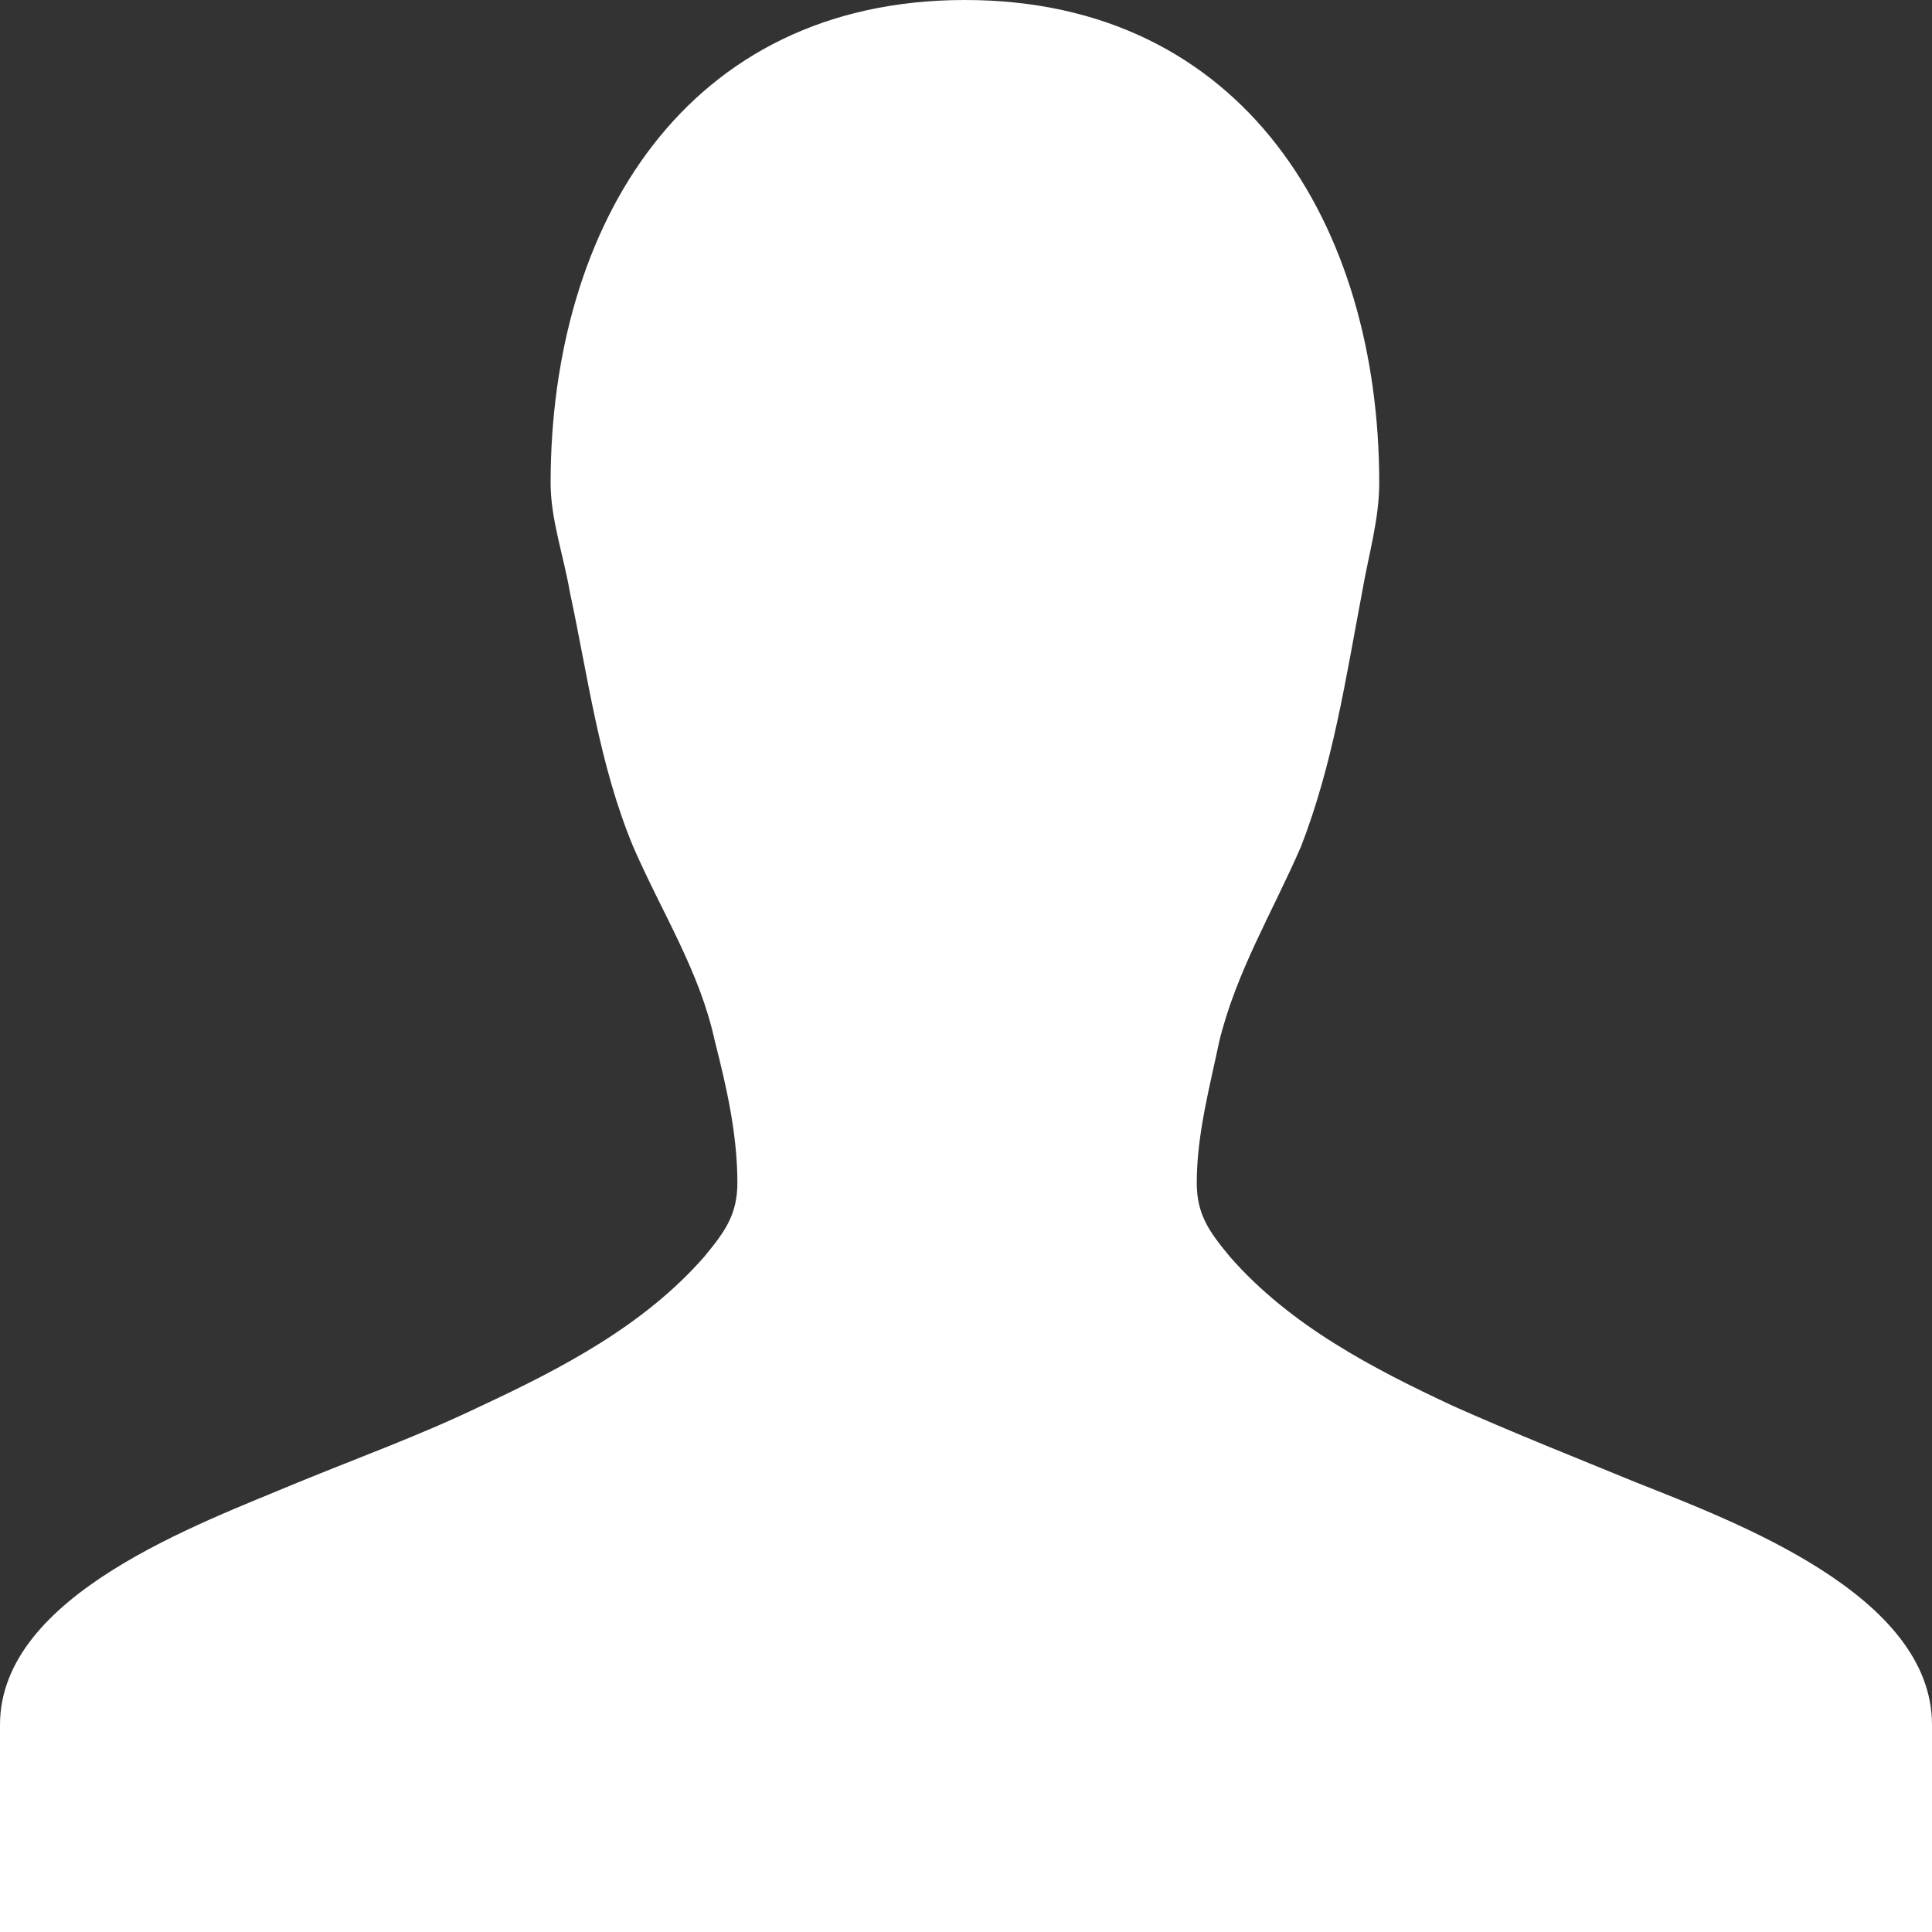 <?xml version="1.0" encoding="utf-8"?>
<svg xmlns="http://www.w3.org/2000/svg"
	xmlns:xlink="http://www.w3.org/1999/xlink"
	width="18px" height="18px" viewBox="0 0 18 18">
<rect x="0" y="0" width="18" height="18" fill="#333333" stroke="none"/>
<path fillRule="evenodd" d="M 18 16.07C 18 14.86 16.17 14.18 15.24 13.81 14.68 13.58 14.1 13.35 13.54 13.1 12.79 12.75 12.02 12.35 11.46 11.71 11.27 11.48 11.15 11.32 11.15 11.02 11.15 10.57 11.27 10.13 11.36 9.7 11.52 9.05 11.85 8.51 12.12 7.89 12.42 7.12 12.54 6.31 12.69 5.52 12.75 5.17 12.85 4.84 12.85 4.5 12.85 2.1 11.59 0 8.99 0 6.39 0 5.13 2.1 5.13 4.5 5.13 4.84 5.25 5.17 5.31 5.52 5.48 6.31 5.58 7.12 5.9 7.89 6.17 8.51 6.52 9.05 6.66 9.7 6.77 10.13 6.87 10.57 6.87 11.02 6.87 11.32 6.75 11.48 6.56 11.71 6 12.35 5.23 12.75 4.48 13.1 3.92 13.37 3.34 13.58 2.78 13.81 1.85 14.2-0 14.86-0 16.07-0 16.07-0 18-0 18-0 18 18 18 18 18 18 18 18 16.88 18 16.88 18 16.88 18 16.07 18 16.07 18 16.07 18 16.07 18 16.07Z" fill="rgb(255,255,255)"/></svg>